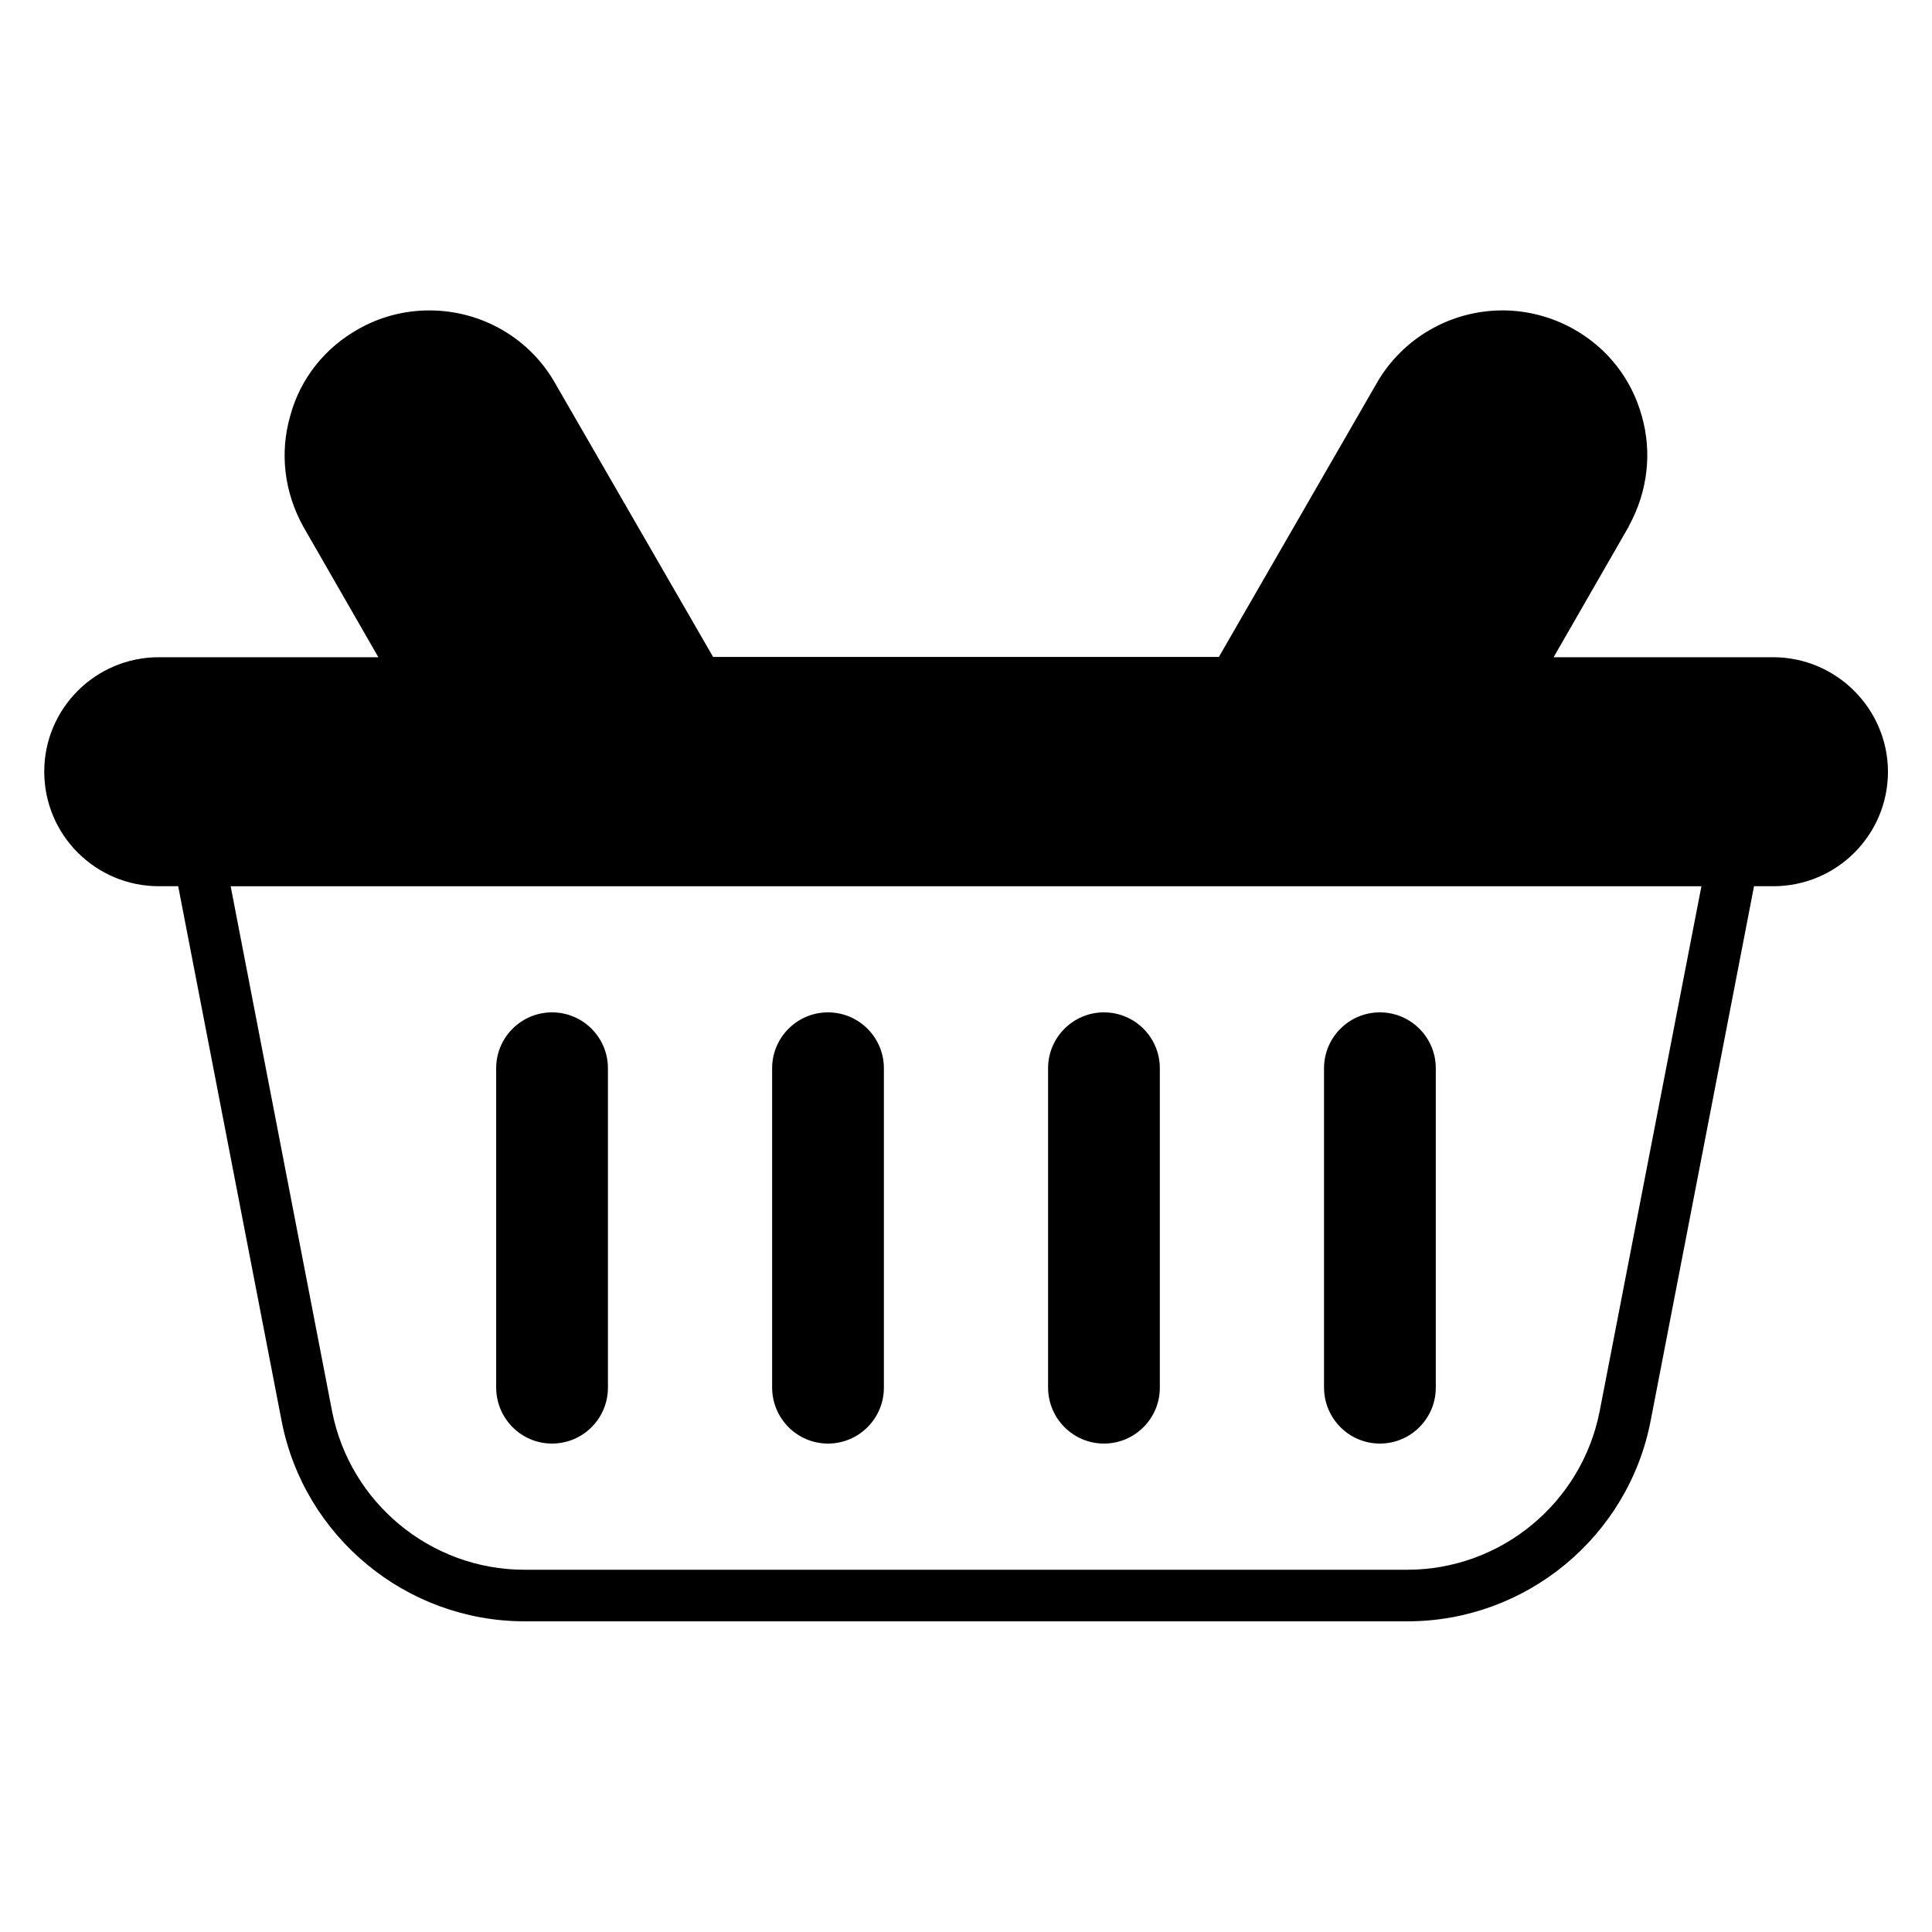 <?xml version="1.0" encoding="UTF-8"?>
<!-- The Best Svg Icon site in the world: iconSvg.co, Visit us! https://iconsvg.co -->
<svg fill="#000000" width="800px" height="800px" version="1.1" viewBox="144 144 512 512" xmlns="http://www.w3.org/2000/svg">
 <g>
  <path d="m613.89 318.17h-58.164l19.922-34.656v-0.078c4.961-9.008 6.258-19.391 3.434-29.234-2.75-9.922-9.238-18.09-18.168-23.055-5.574-3.129-12.137-4.887-18.703-4.887-13.969 0-26.793 7.559-33.512 19.543l-41.68 72.289h-134.04l-41.68-72.211c-6.719-12.137-19.543-19.617-33.512-19.617-6.566 0-13.055 1.68-18.703 4.887-8.93 4.961-15.496 13.129-18.168 23.055-2.824 9.848-1.602 20.152 3.434 29.312l19.922 34.656-58.16-0.004c-16.793 0-30.383 13.586-30.383 30.305 0 16.793 13.586 30.383 30.383 30.383h5.113l27.402 141.68c5.953 30.762 33.055 53.129 64.426 53.129h233.96c31.375 0 58.473-22.367 64.426-53.129l27.402-141.68h5.113c16.793 0 30.383-13.586 30.383-30.383-0.07-16.641-13.656-30.305-30.453-30.305zm-45.953 199.77c-4.734 24.352-26.184 42.059-50.992 42.059h-233.96c-24.809 0-46.258-17.711-50.992-42.059l-26.867-139.08h389.77z"/>
  <path d="m290.3 526.56c8.168 0 14.809-6.641 14.809-14.809v-84.656c0-8.168-6.641-14.809-14.809-14.809-8.168 0-14.809 6.641-14.809 14.809v84.578c0 8.246 6.641 14.887 14.809 14.887z"/>
  <path d="m363.43 526.56c8.168 0 14.809-6.641 14.809-14.809v-84.656c0-8.168-6.641-14.809-14.809-14.809-8.168 0-14.809 6.641-14.809 14.809v84.578c0 8.246 6.641 14.887 14.809 14.887z"/>
  <path d="m436.56 526.56c8.168 0 14.809-6.641 14.809-14.809v-84.656c0-8.168-6.641-14.809-14.809-14.809s-14.809 6.641-14.809 14.809v84.578c0 8.246 6.641 14.887 14.809 14.887z"/>
  <path d="m509.69 526.56c8.168 0 14.809-6.641 14.809-14.809v-84.656c0-8.168-6.641-14.809-14.809-14.809-8.168 0-14.809 6.641-14.809 14.809v84.578c0 8.246 6.641 14.887 14.809 14.887z"/>
 </g>
</svg>